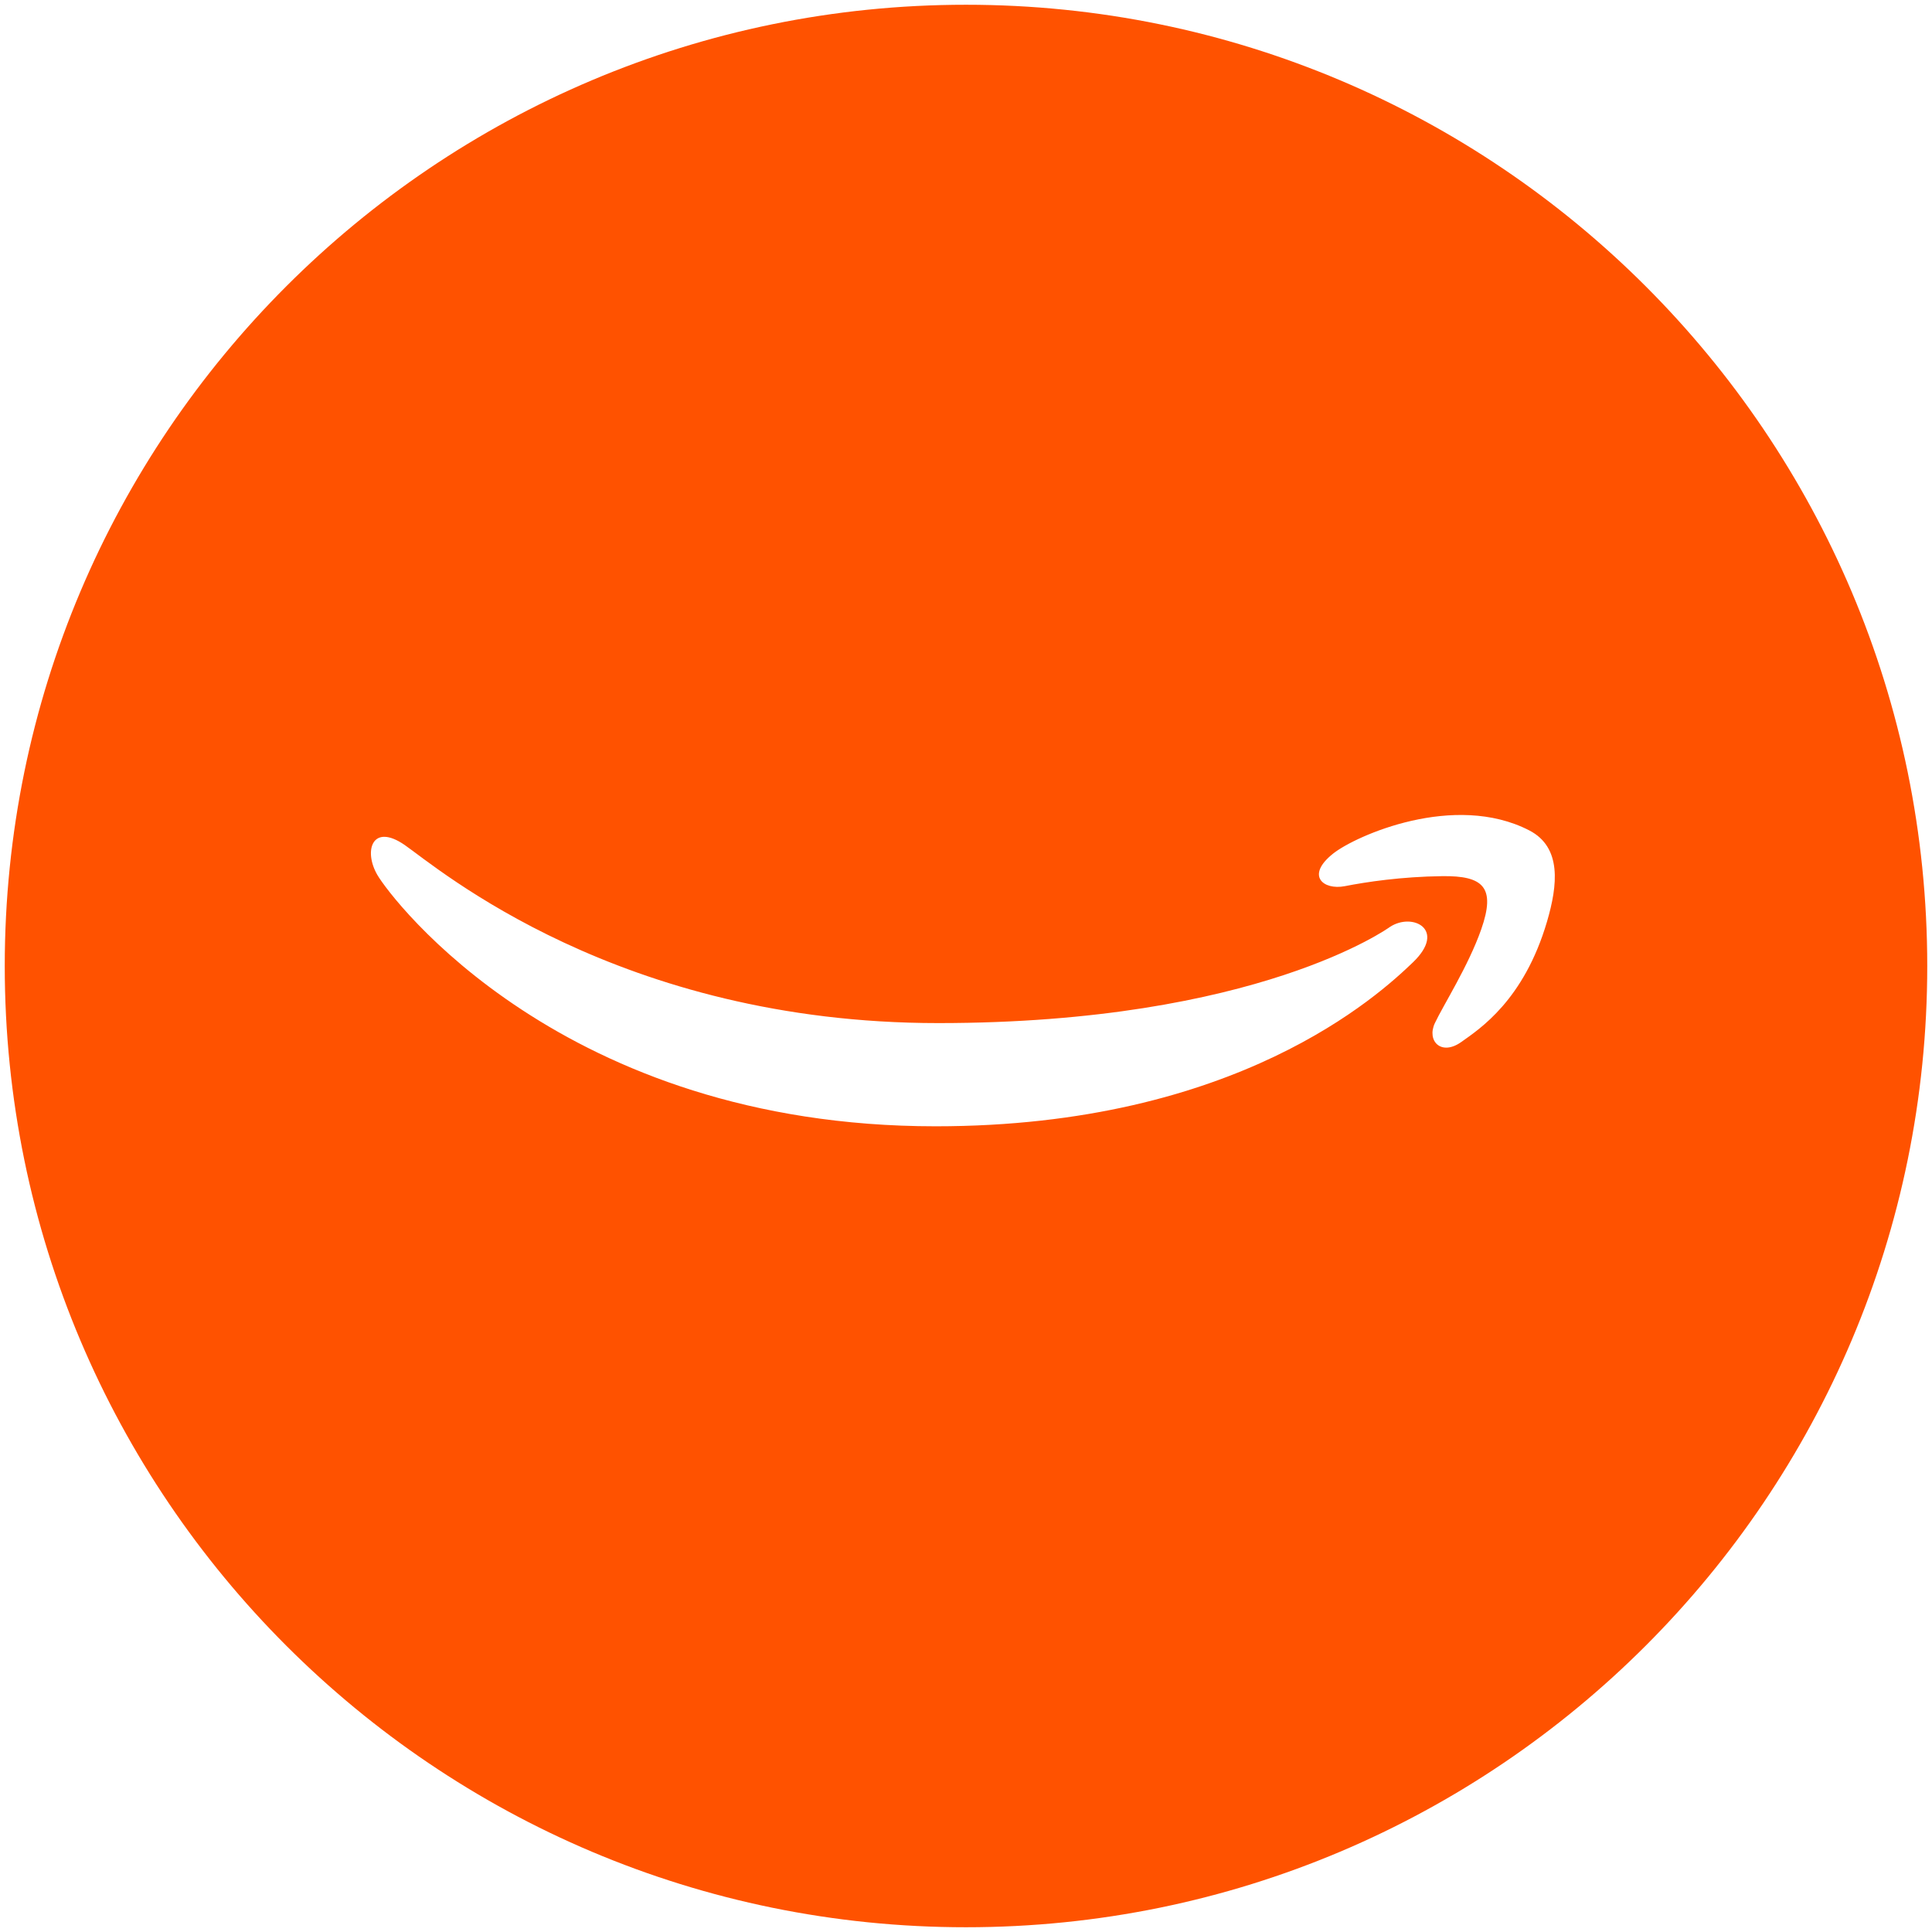 <svg id="icon-amazon-orange" xmlns="http://www.w3.org/2000/svg" viewBox="0 0 1220 1220" aria-label="hidden">
  <path d="M610,3C274.76,3,3,274.76,3,610s271.76,607,607,607,607-271.76,607-607S945.24,3,610,3ZM892.29,607.63c-21.45,20.62-111.23,103.59-301.45,103.59-235.77,0-343.51-143.33-352.49-158.62-8.98-15.3-3.33-33.25,17.29-18.95,20.62,14.3,135.01,112.4,336.86,112.4s285.15-60.69,285.15-60.69c14.3-9.48,36.08,1.66,14.63,22.28ZM976.92,581.86c-14.63,49.88-42.67,67.96-54.2,76.15-12.64,8.98-21.95-.67-16.63-11.97,5.32-11.31,21.24-36.25,29.26-59.19,9.31-26.6,1.33-33.92-24.61-33.59-25.94.33-47.89,3.66-61.52,6.32-13.63,2.66-24.97-6.66-7.32-20.62,14.3-11.31,76.48-38.91,123.71-14.63,20.77,10.68,18,34.72,11.31,57.53Z" fill="#ff5200"/>
</svg>
